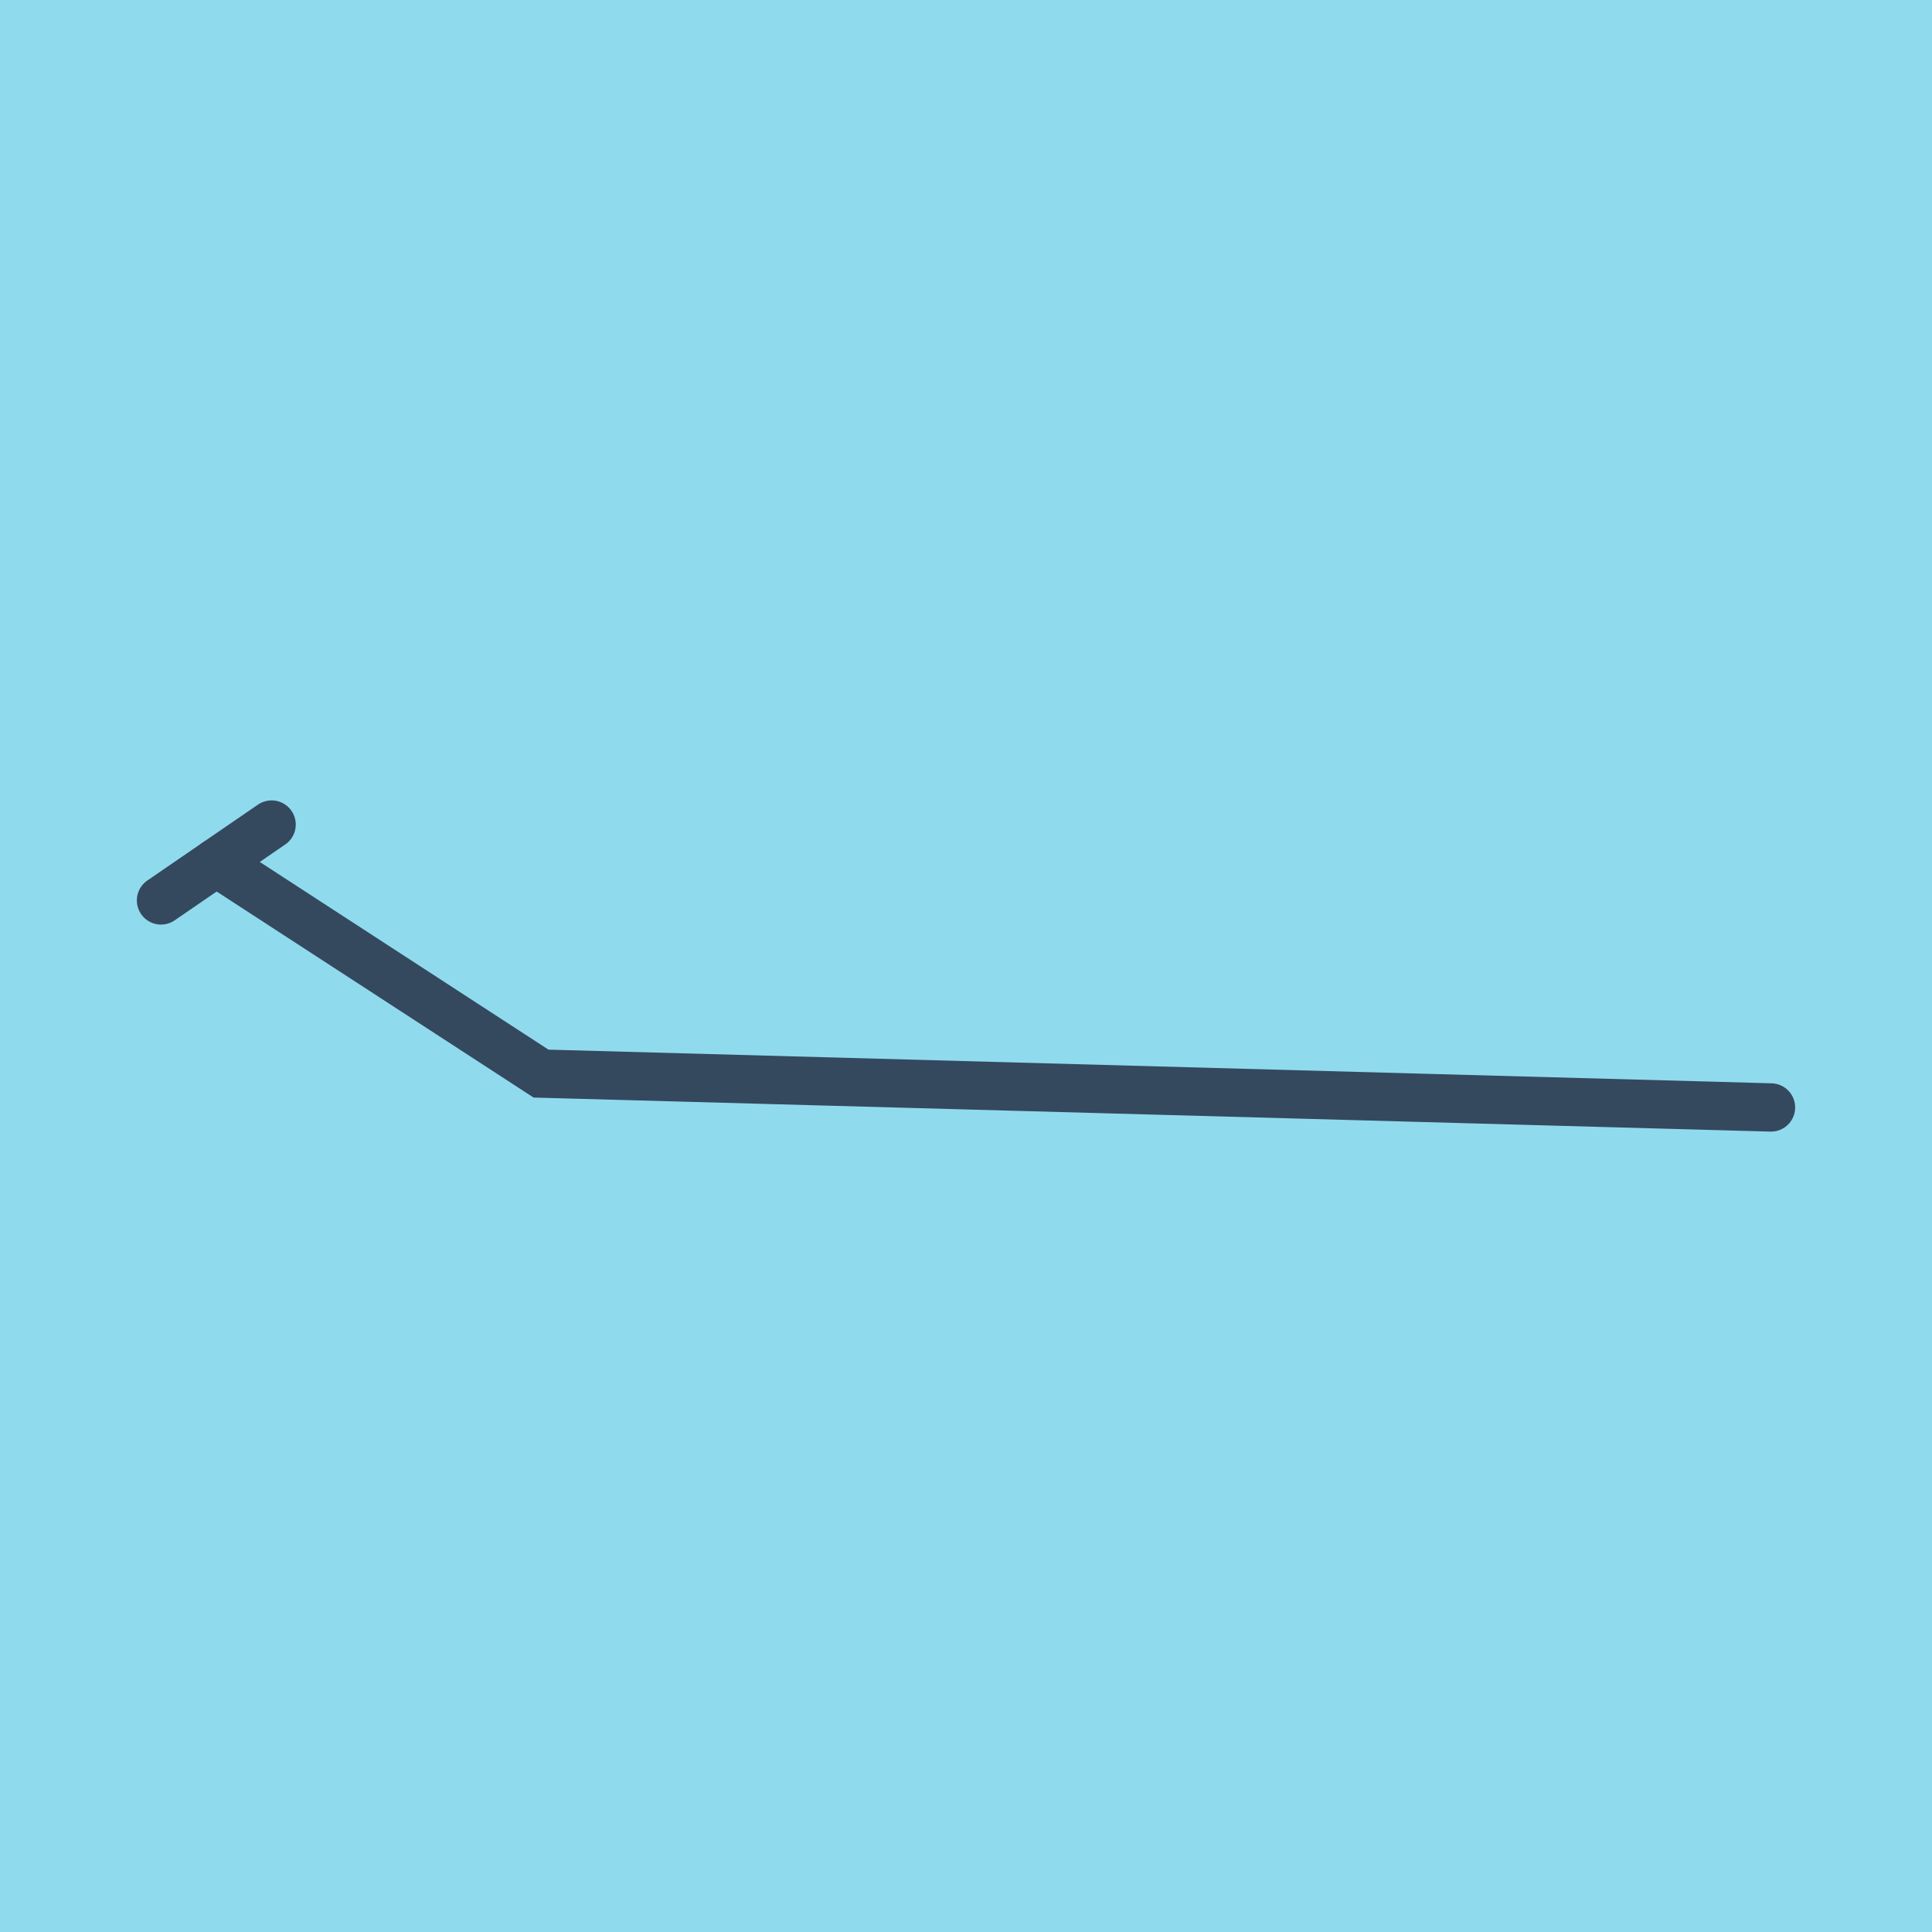 <?xml version="1.0" encoding="utf-8"?>
<!DOCTYPE svg PUBLIC "-//W3C//DTD SVG 1.1//EN" "http://www.w3.org/Graphics/SVG/1.1/DTD/svg11.dtd">
<svg xmlns="http://www.w3.org/2000/svg" xmlns:xlink="http://www.w3.org/1999/xlink" viewBox="-10 -10 120 120" preserveAspectRatio="xMidYMid meet">
	<path style="fill:#90daee" d="M-10-10h120v120H-10z"/>
			<polyline stroke-linecap="round" points="6.87,41.214 0,45.927 " style="fill:none;stroke:#34495e;stroke-width: 3px"/>
			<polyline stroke-linecap="round" points="3.435,43.571 23.605,56.683 100,58.786 " style="fill:none;stroke:#34495e;stroke-width: 3px"/>
	</svg>
